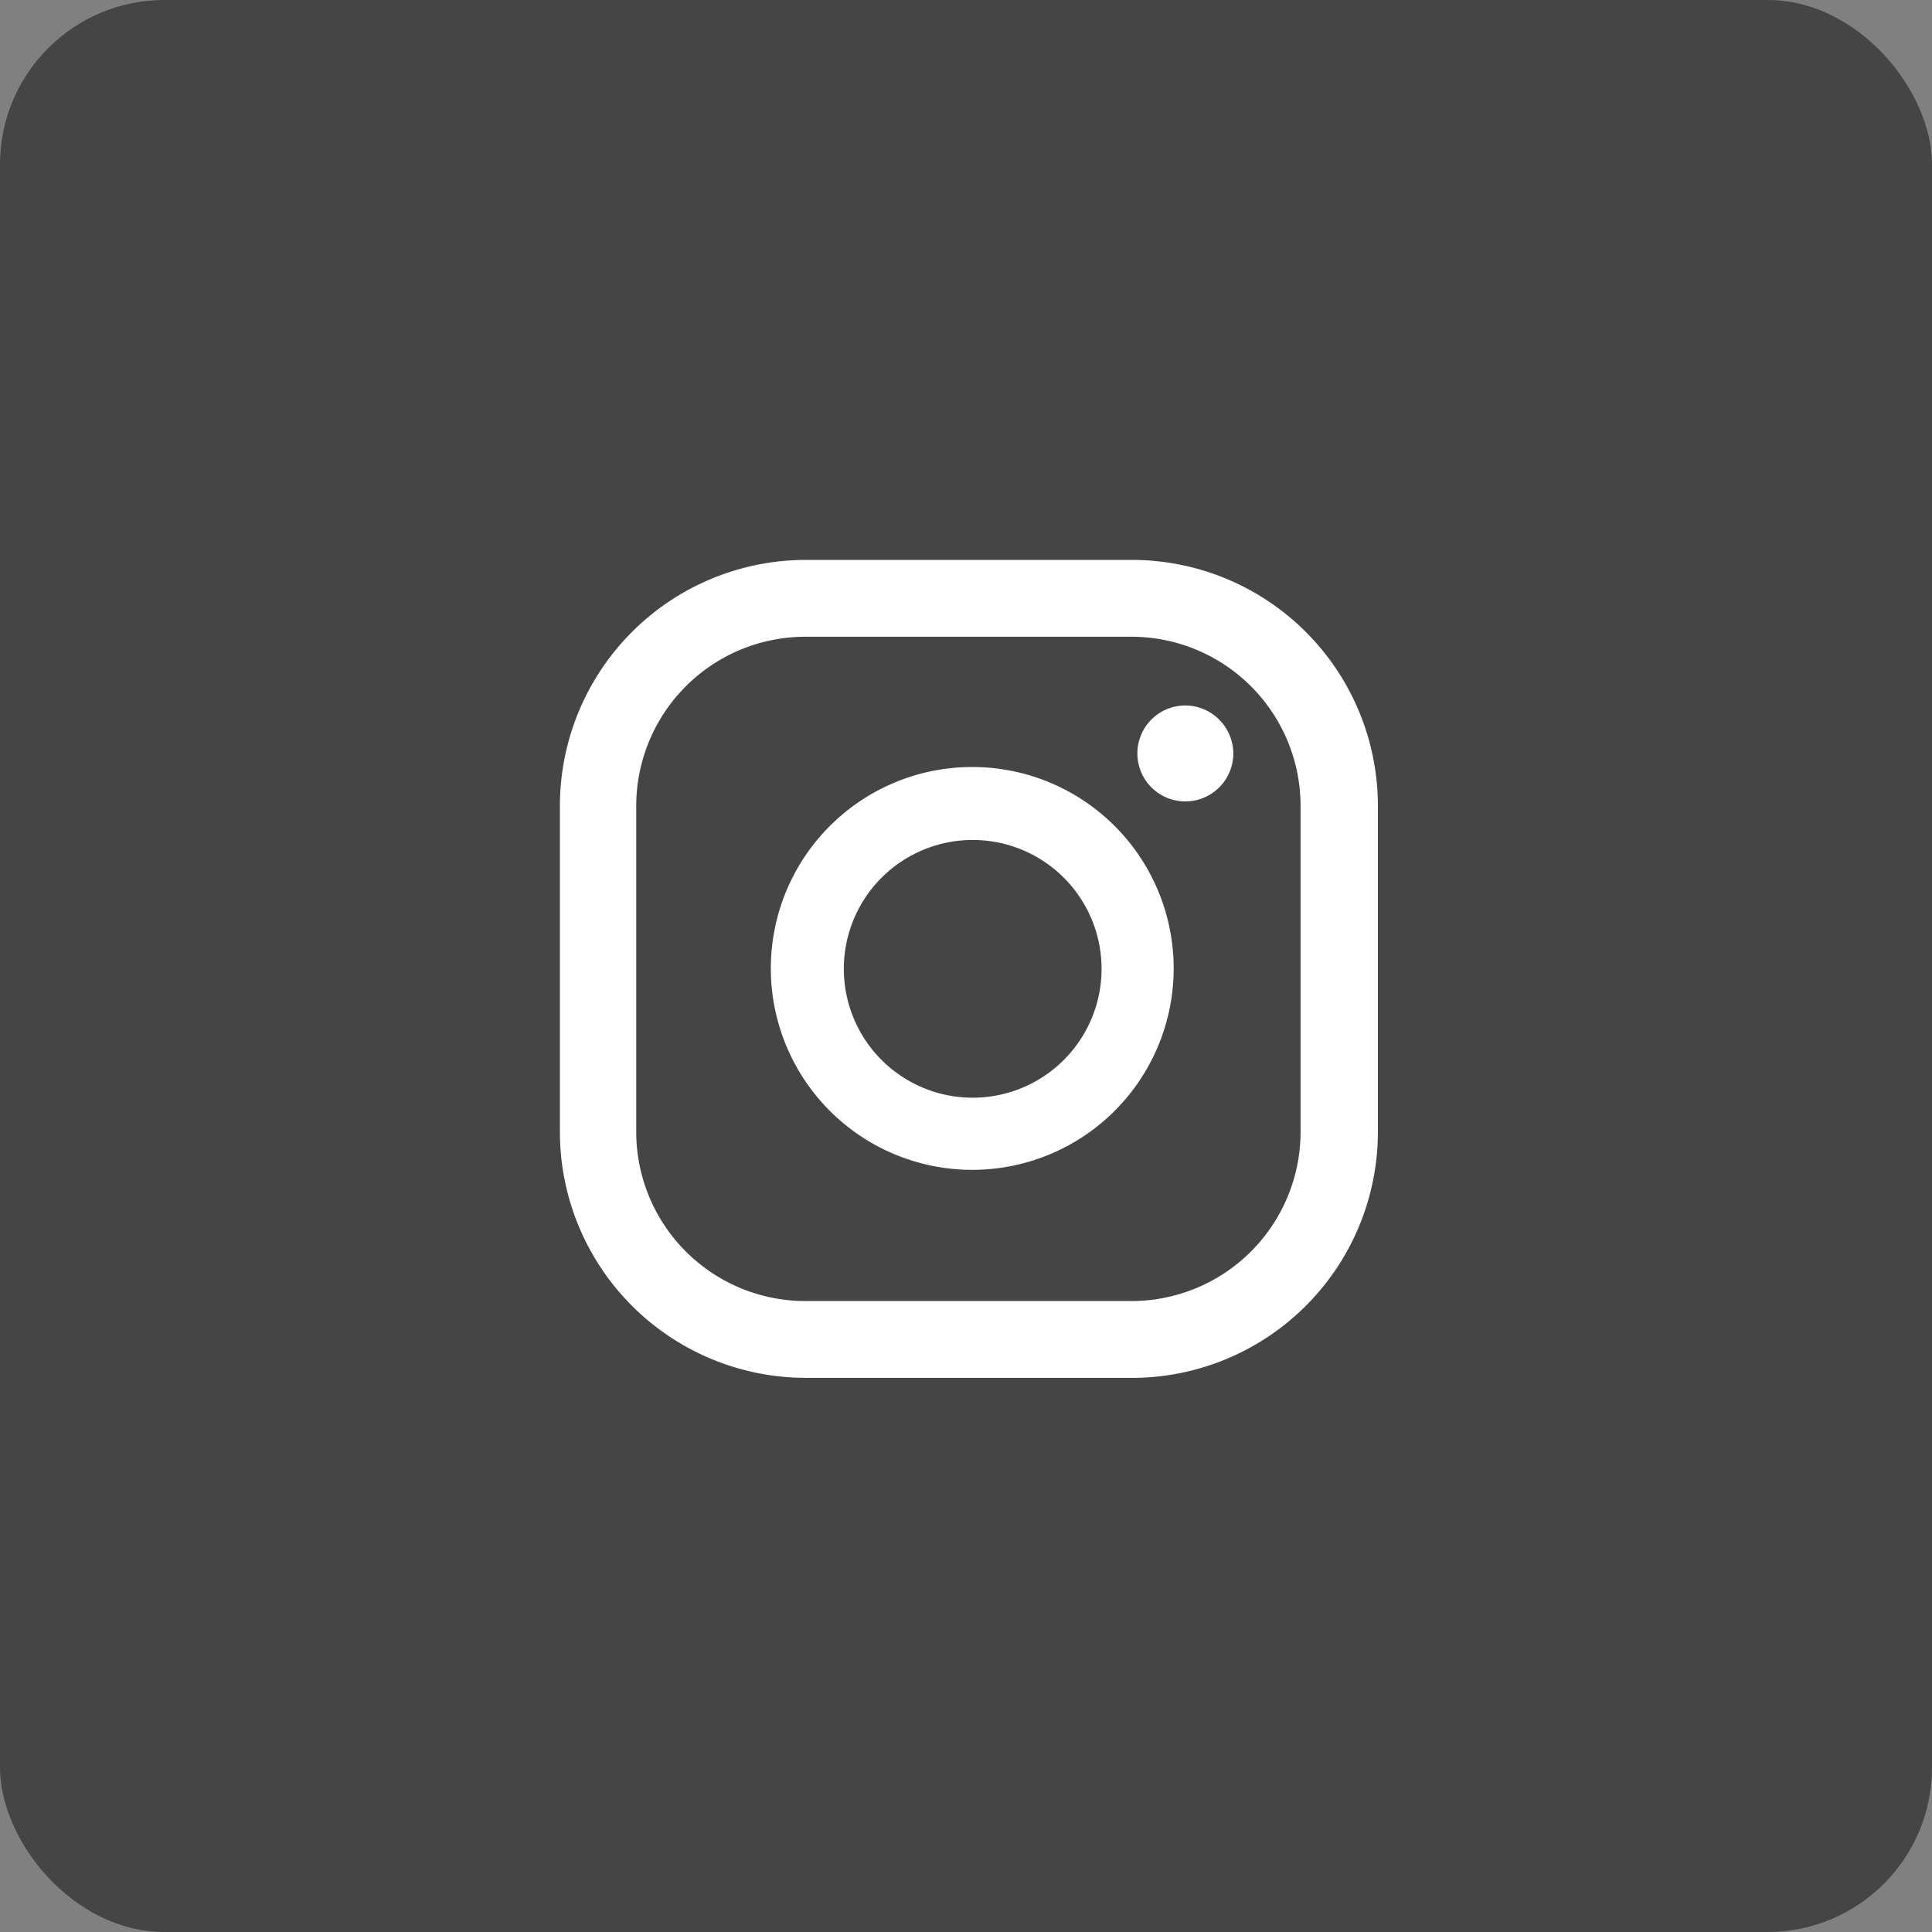<svg xmlns="http://www.w3.org/2000/svg" width="47" height="47" viewBox="0 0 47 47">
  <rect x="0" y="0" width="47" height="47" fill="#808080" stroke="none"/>
  <g id="Grupo_284" data-name="Grupo 284" transform="translate(-2753 -7479)">
    <rect id="Rectángulo_262" data-name="Rectángulo 262" width="47" height="47" rx="4" transform="translate(2753 7479)" fill="#454545"/>
    <g id="Grupo_280" data-name="Grupo 280" transform="translate(110.101 112.571)">
      <path id="Trazado_413" data-name="Trazado 413" d="M72.173,14.6a1.167,1.167,0,1,0,1.173,1.161A1.174,1.174,0,0,0,72.173,14.6Z" transform="translate(2599.556 7368.991)" fill="#fff"/>
      <path id="Trazado_414" data-name="Trazado 414" d="M68.229,23.935A3.135,3.135,0,1,1,71.375,20.8a3.136,3.136,0,0,1-3.146,3.135Zm0-8.045a4.9,4.9,0,1,0,4.9,4.9,4.9,4.9,0,0,0-4.9-4.9Z" transform="translate(2598.322 7369.198)" fill="#fff"/>
      <path id="Trazado_415" data-name="Trazado 415" d="M64.877,13.419a4.117,4.117,0,0,0-4.11,4.11V25.47a4.117,4.117,0,0,0,4.11,4.11h7.941a4.117,4.117,0,0,0,4.11-4.11V17.529a4.117,4.117,0,0,0-4.11-4.11ZM72.83,31.448H64.889A5.985,5.985,0,0,1,58.91,25.47V17.529a5.985,5.985,0,0,1,5.979-5.979h7.941a5.985,5.985,0,0,1,5.979,5.979V25.47a5.985,5.985,0,0,1-5.979,5.979Z" transform="translate(2597.61 7368.5)" fill="#fff"/>
    </g>
  </g>
</svg>
